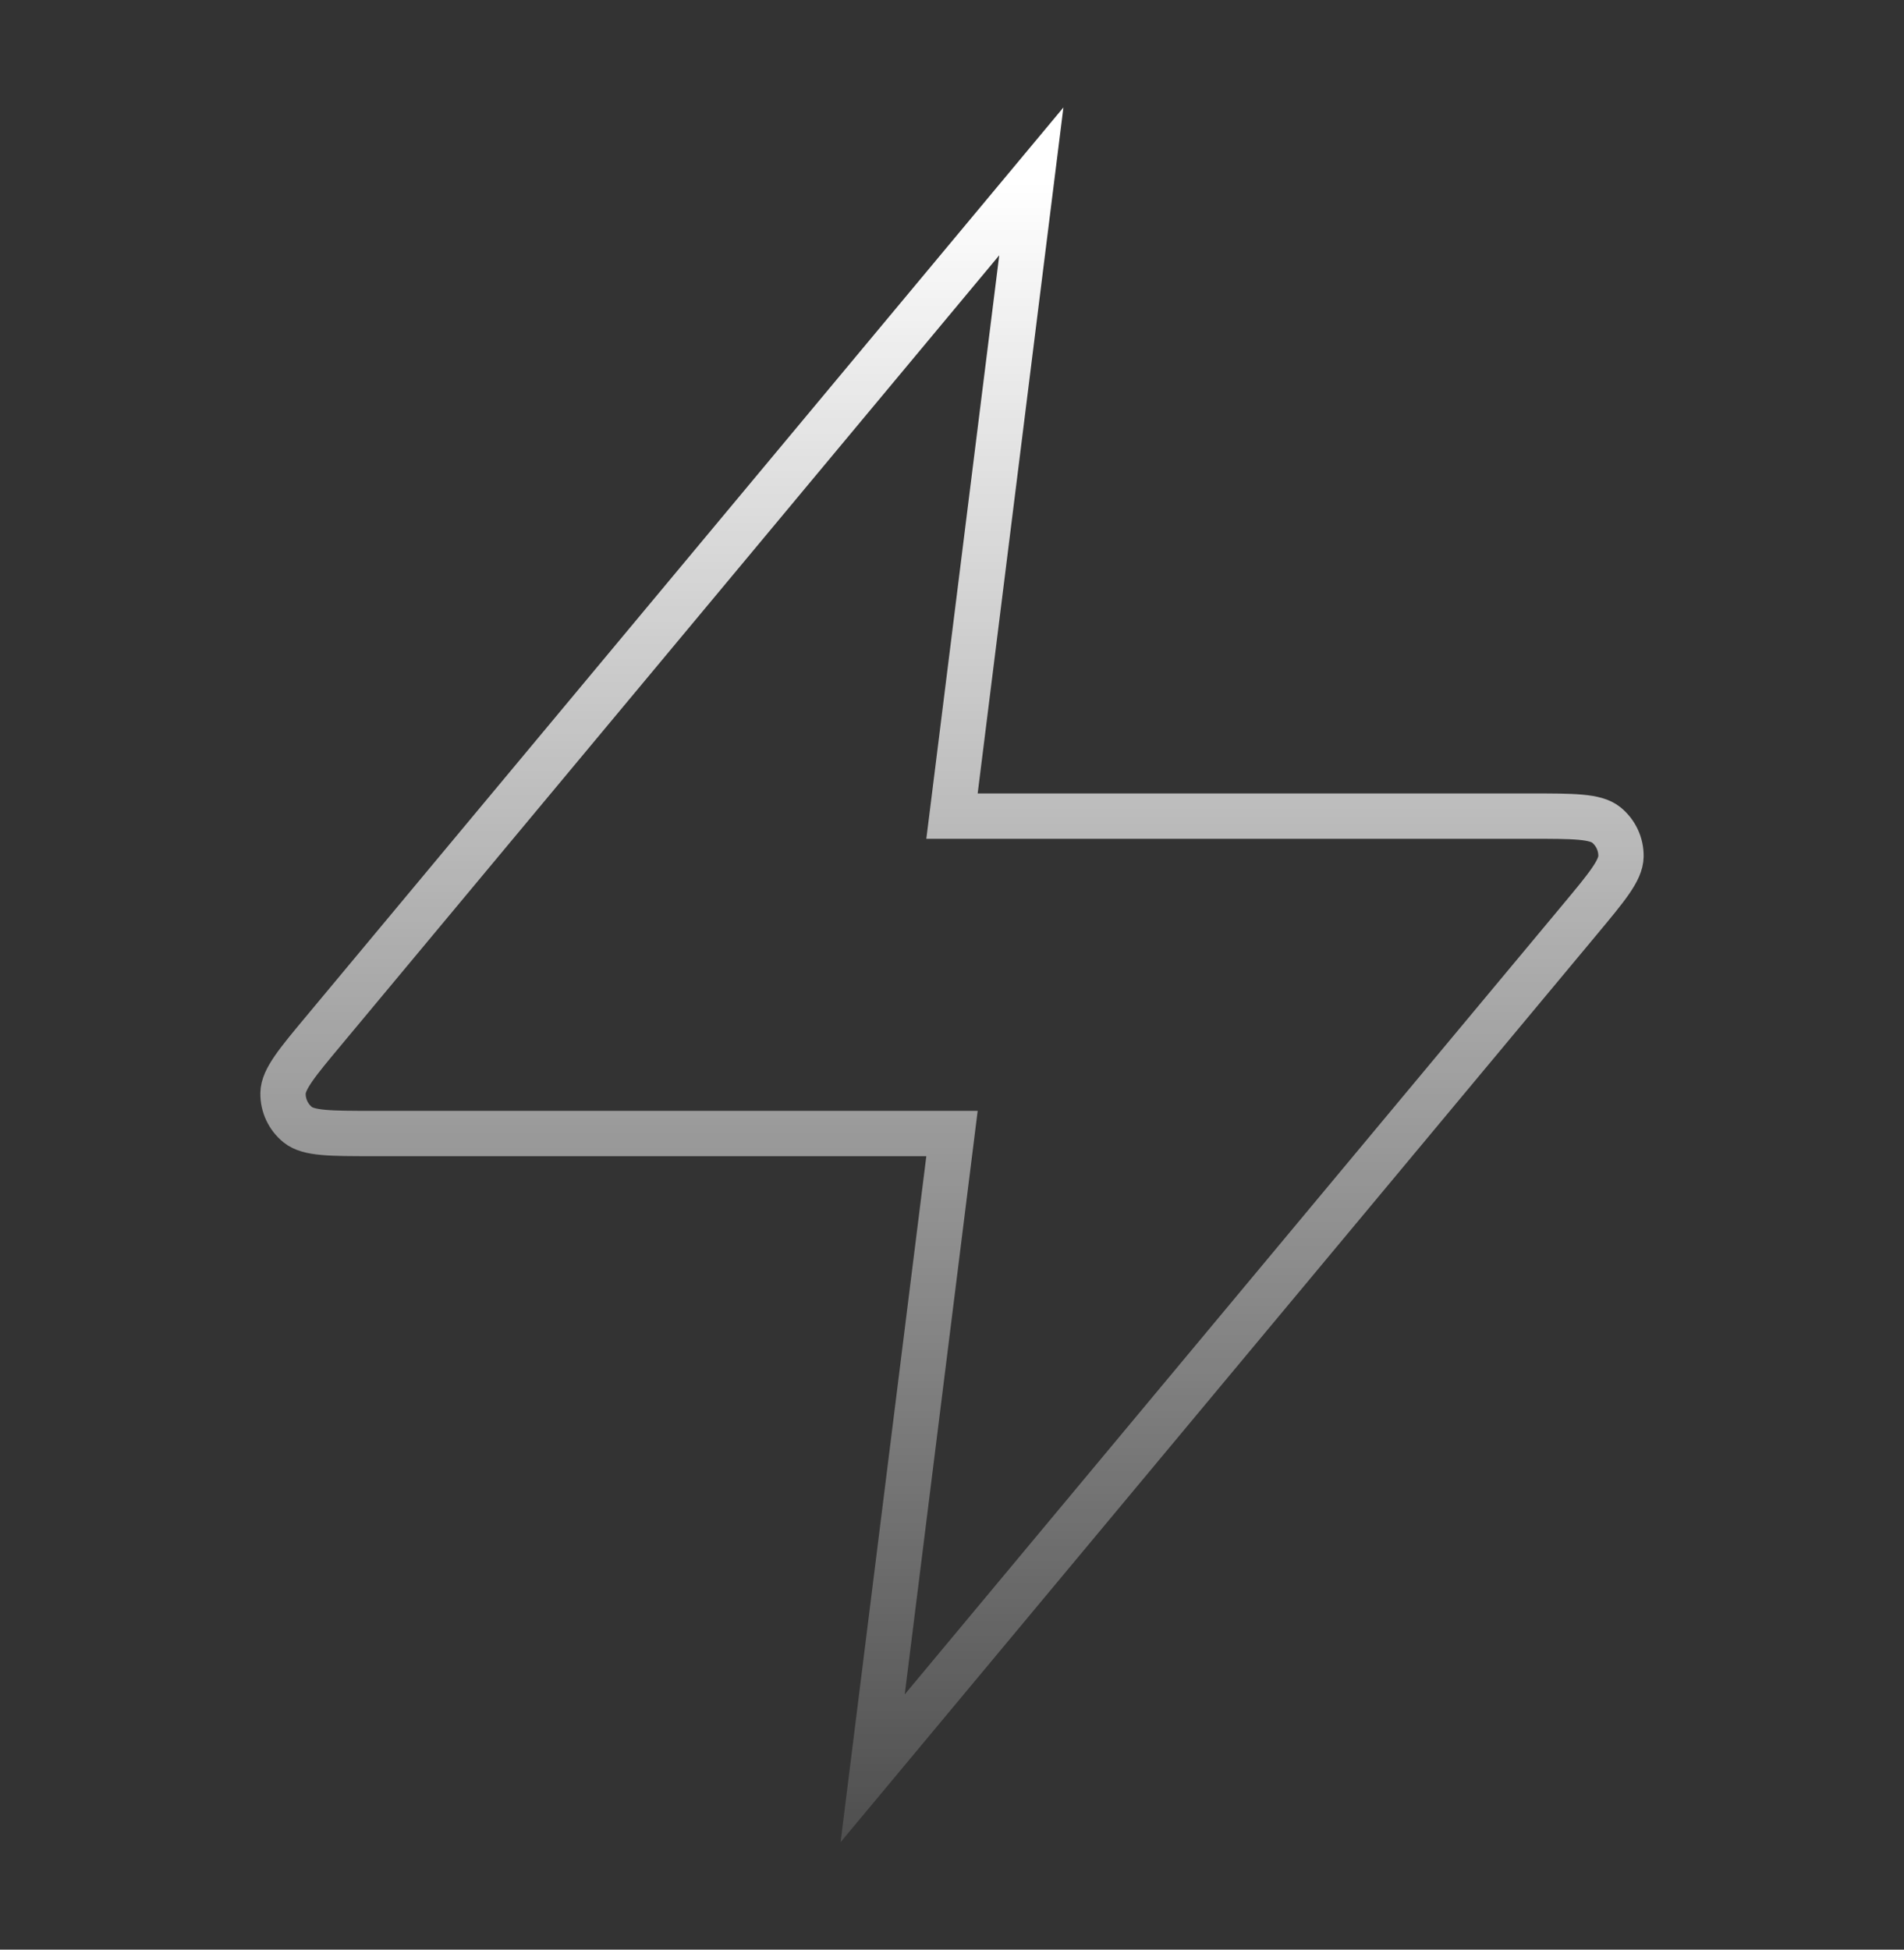 <svg width="42" height="43" viewBox="0 0 42 43" fill="none" xmlns="http://www.w3.org/2000/svg">
<rect x="0" y="0" width="42" height="43" fill="#333333" stroke="none"/>
<g clip-path="url(#clip0_1716_18638)">
<path d="M22.75 4L7.164 22.704C6.553 23.436 6.248 23.802 6.243 24.112C6.239 24.381 6.359 24.637 6.568 24.806C6.809 25 7.286 25 8.239 25H21L19.25 39L34.837 20.296C35.447 19.564 35.752 19.198 35.757 18.888C35.761 18.619 35.641 18.363 35.432 18.194C35.191 18 34.714 18 33.761 18H21L22.75 4Z" stroke="url(#paint0_linear_1716_18638)" strokeWidth="3" strokeLinecap="round"/>
</g>
<defs>
<linearGradient id="paint0_linear_1716_18638" x1="21" y1="4" x2="21" y2="46.287" gradientUnits="userSpaceOnUse">
<stop stop-color="white"/>
<stop offset="1" stop-color="white" stop-opacity="0"/>
</linearGradient>
<clipPath id="clip0_1716_18638">
<rect width="42" height="42" fill="white" transform="translate(0 0.5)"/>
</clipPath>
</defs>
</svg>
